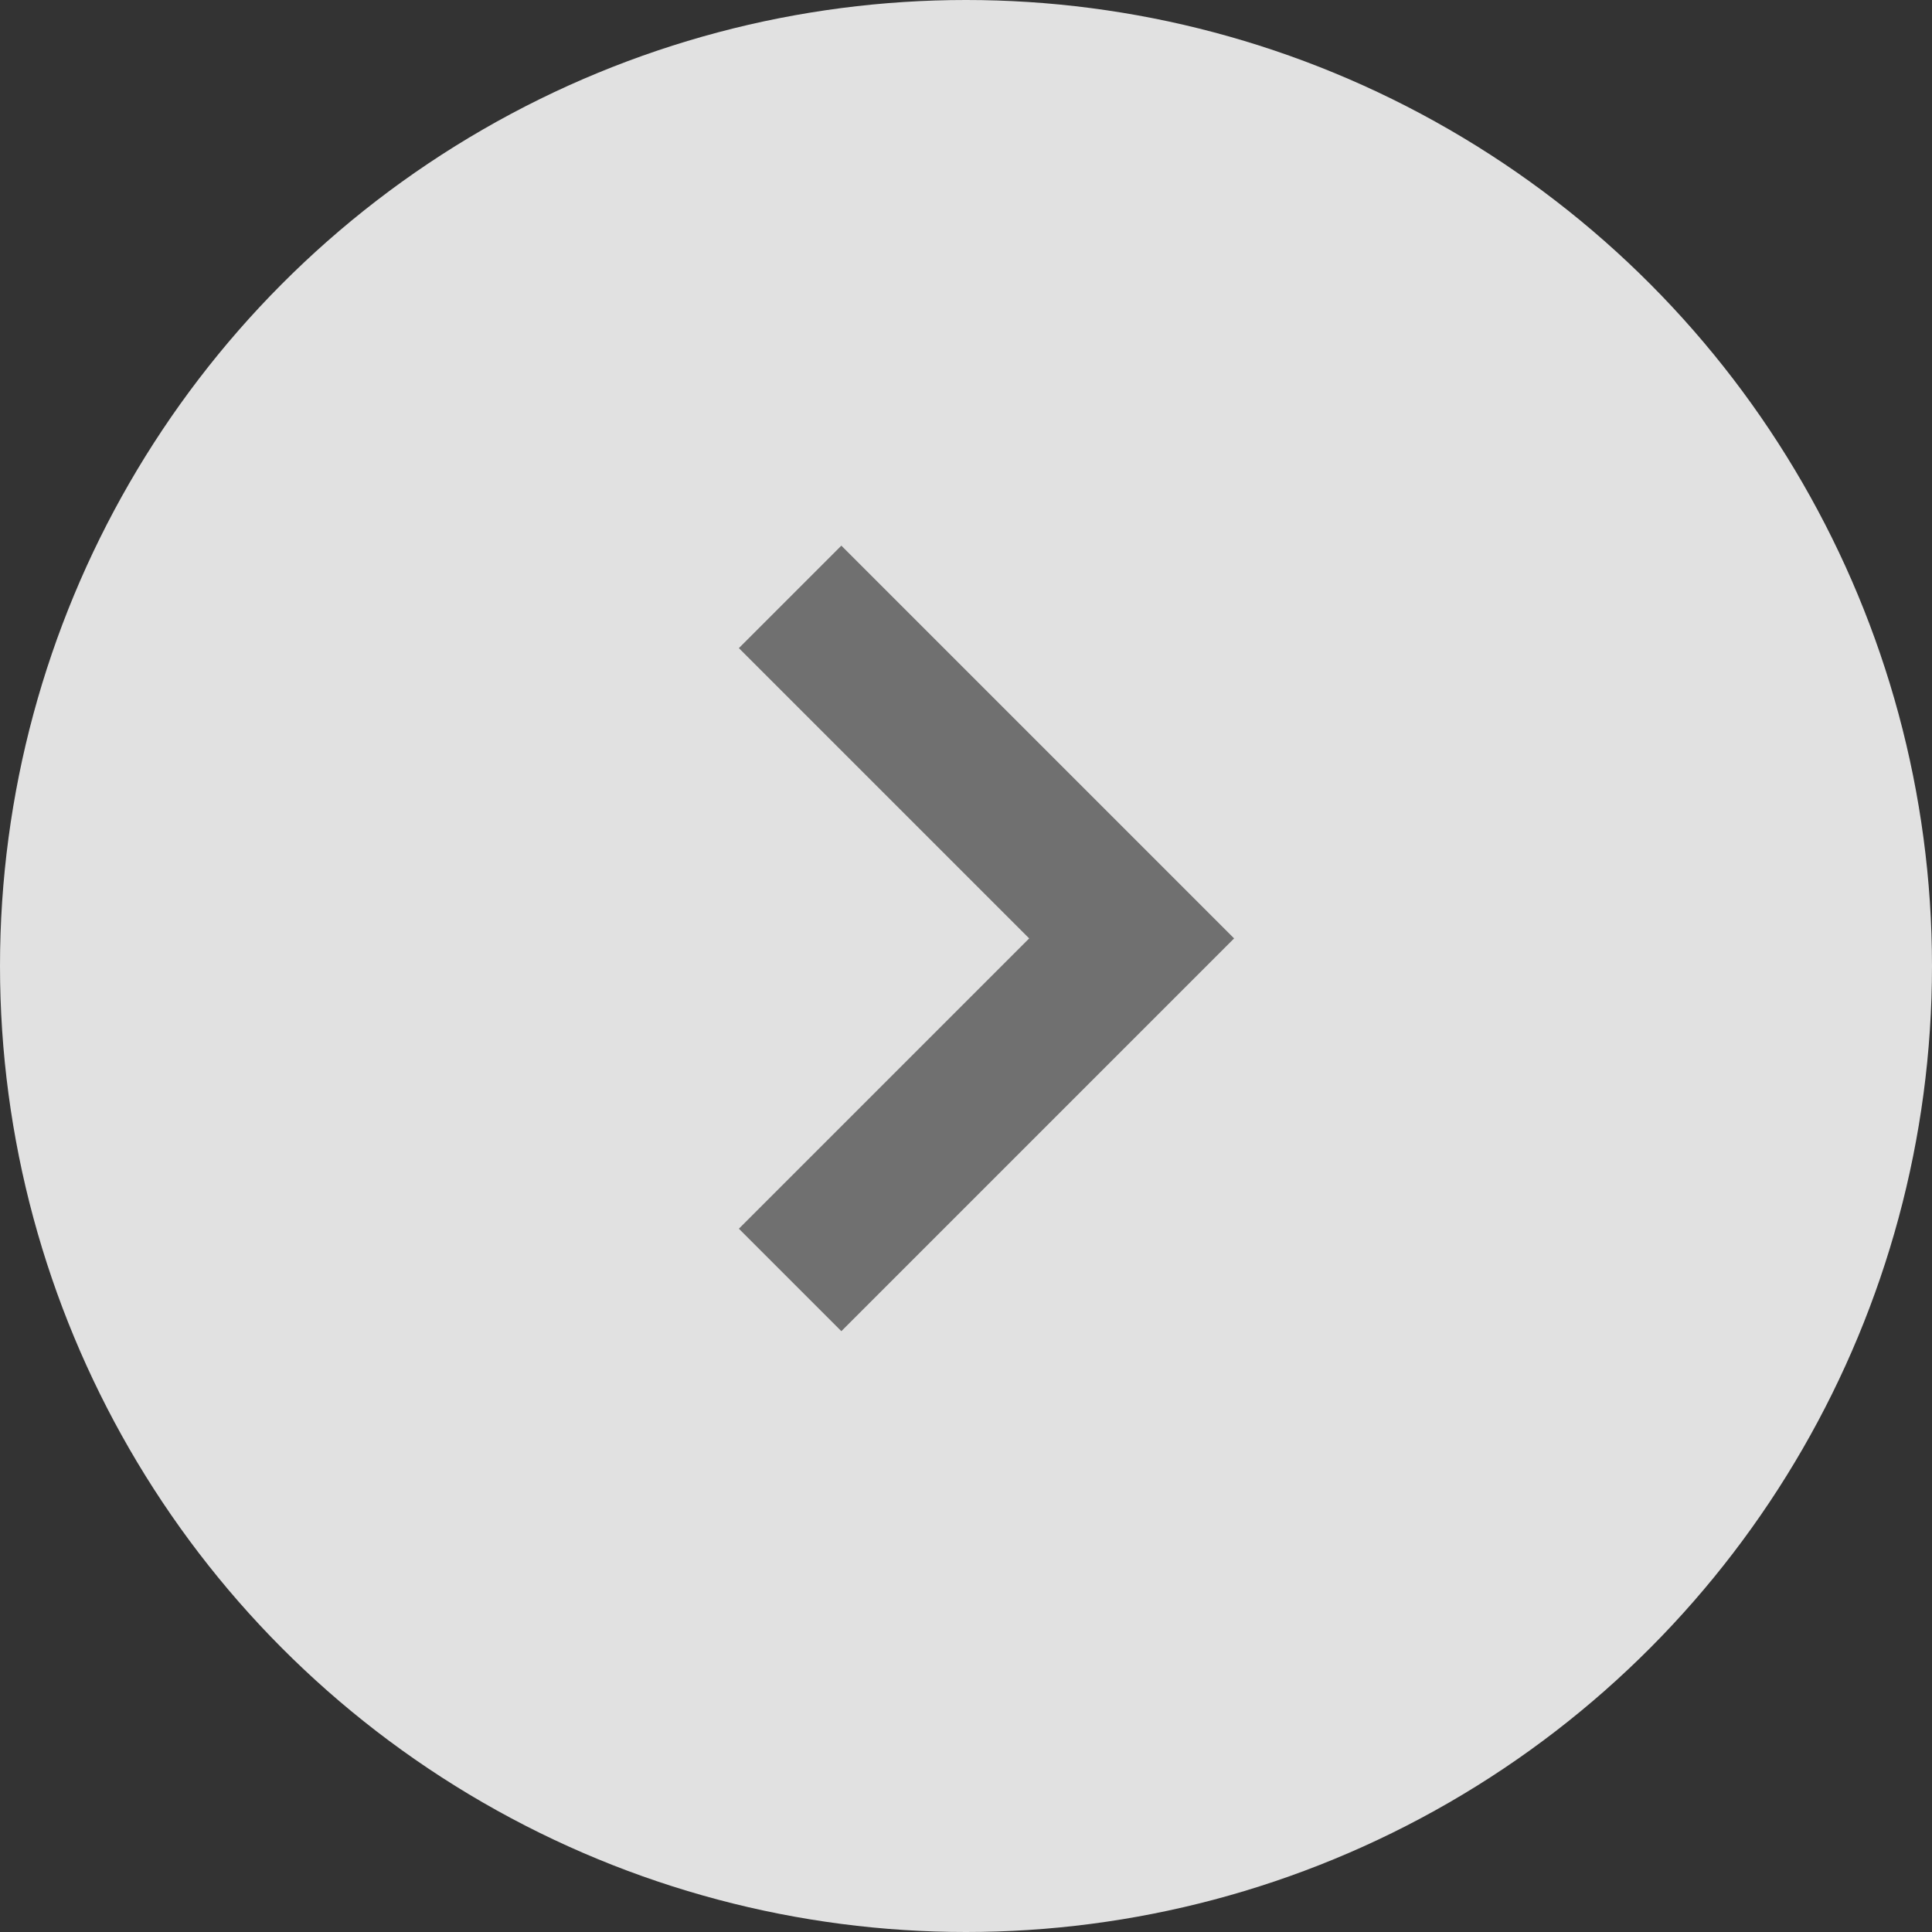 <svg xmlns="http://www.w3.org/2000/svg" viewBox="0 0 40 40">
  <rect x="0" y="0" width="40" height="40" fill="#333333" stroke="none"/>
  <defs>
    <style>
      .cls-1 {
        fill: #fff;
        opacity: 0.85;
      }

      .cls-2 {
        fill: none;
        stroke: #707070;
        stroke-width: 3px;
      }
    </style>
  </defs>
  <g id="button_right" data-name="button right" transform="translate(765 516) rotate(180)">
    <circle id="Ellipse" class="cls-1" cx="20" cy="20" r="20" transform="translate(725 476)"/>
    <path id="arrow" class="cls-2" d="M643.224,466.161h10v10" transform="translate(873.844 1288.096) rotate(-135)"/>
  </g>
</svg>
